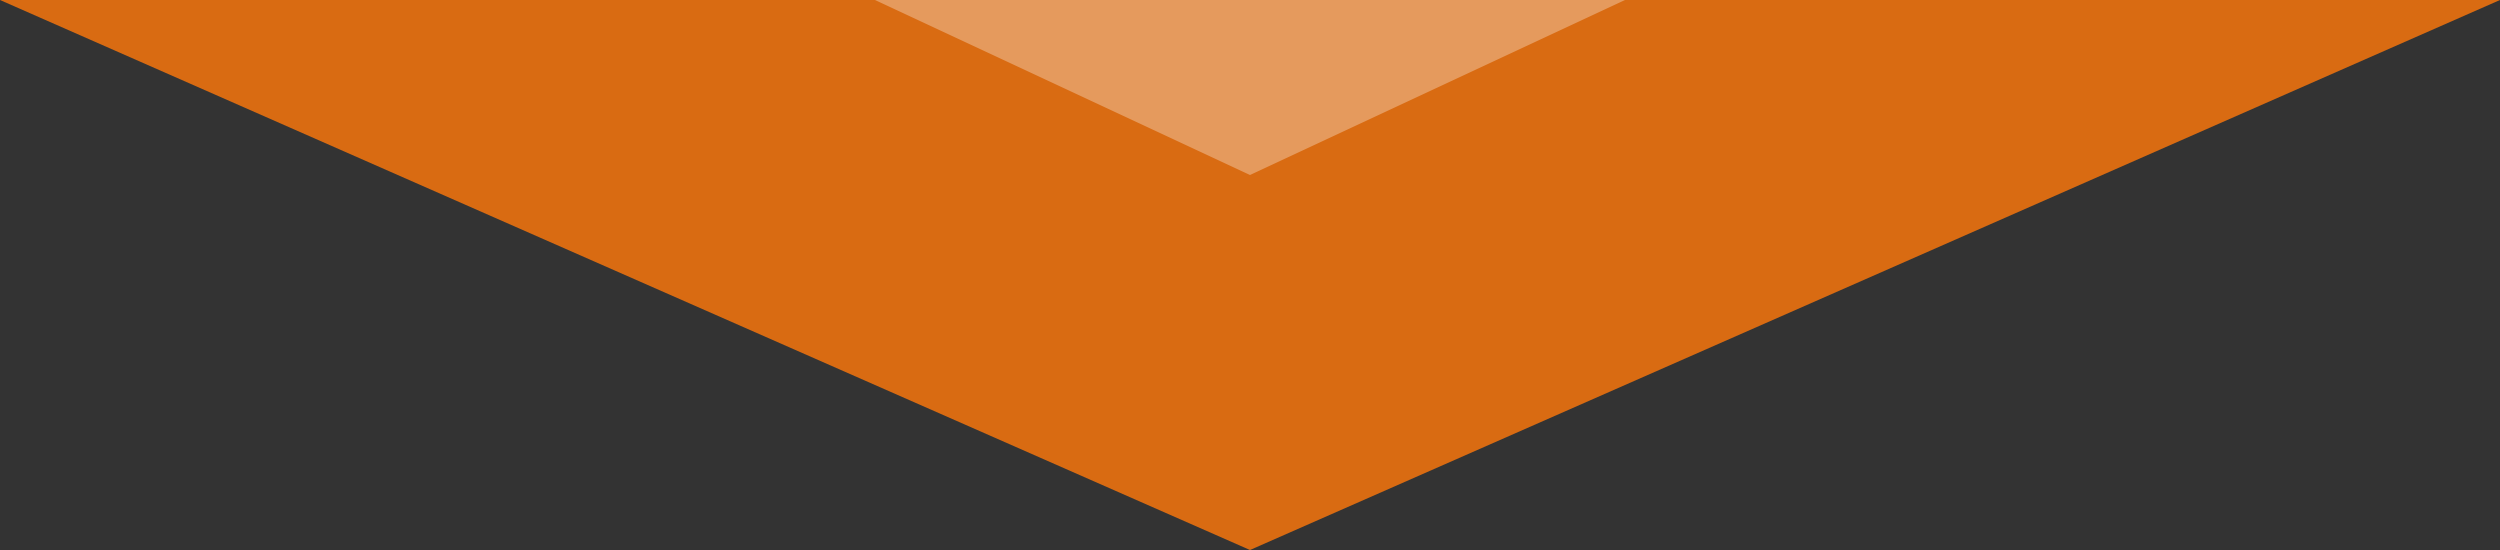 <svg xmlns="http://www.w3.org/2000/svg" width="100" height="22" viewBox="0 0 100 22">
  <rect x="0" y="0" width="100" height="22" fill="#333333" stroke="none"/>
  <g id="Group_271" data-name="Group 271" transform="translate(958.383 5208.51) rotate(180)">
    <path id="Polygon_1" data-name="Polygon 1" d="M50,0l50,22H0Z" transform="translate(858.383 5186.51)" fill="#d96b12"/>
    <path id="Polygon_3" data-name="Polygon 3" d="M15,0,30,7H0Z" transform="translate(893.383 5201.51)" fill="#fff" opacity="0.32"/>
  </g>
</svg>
